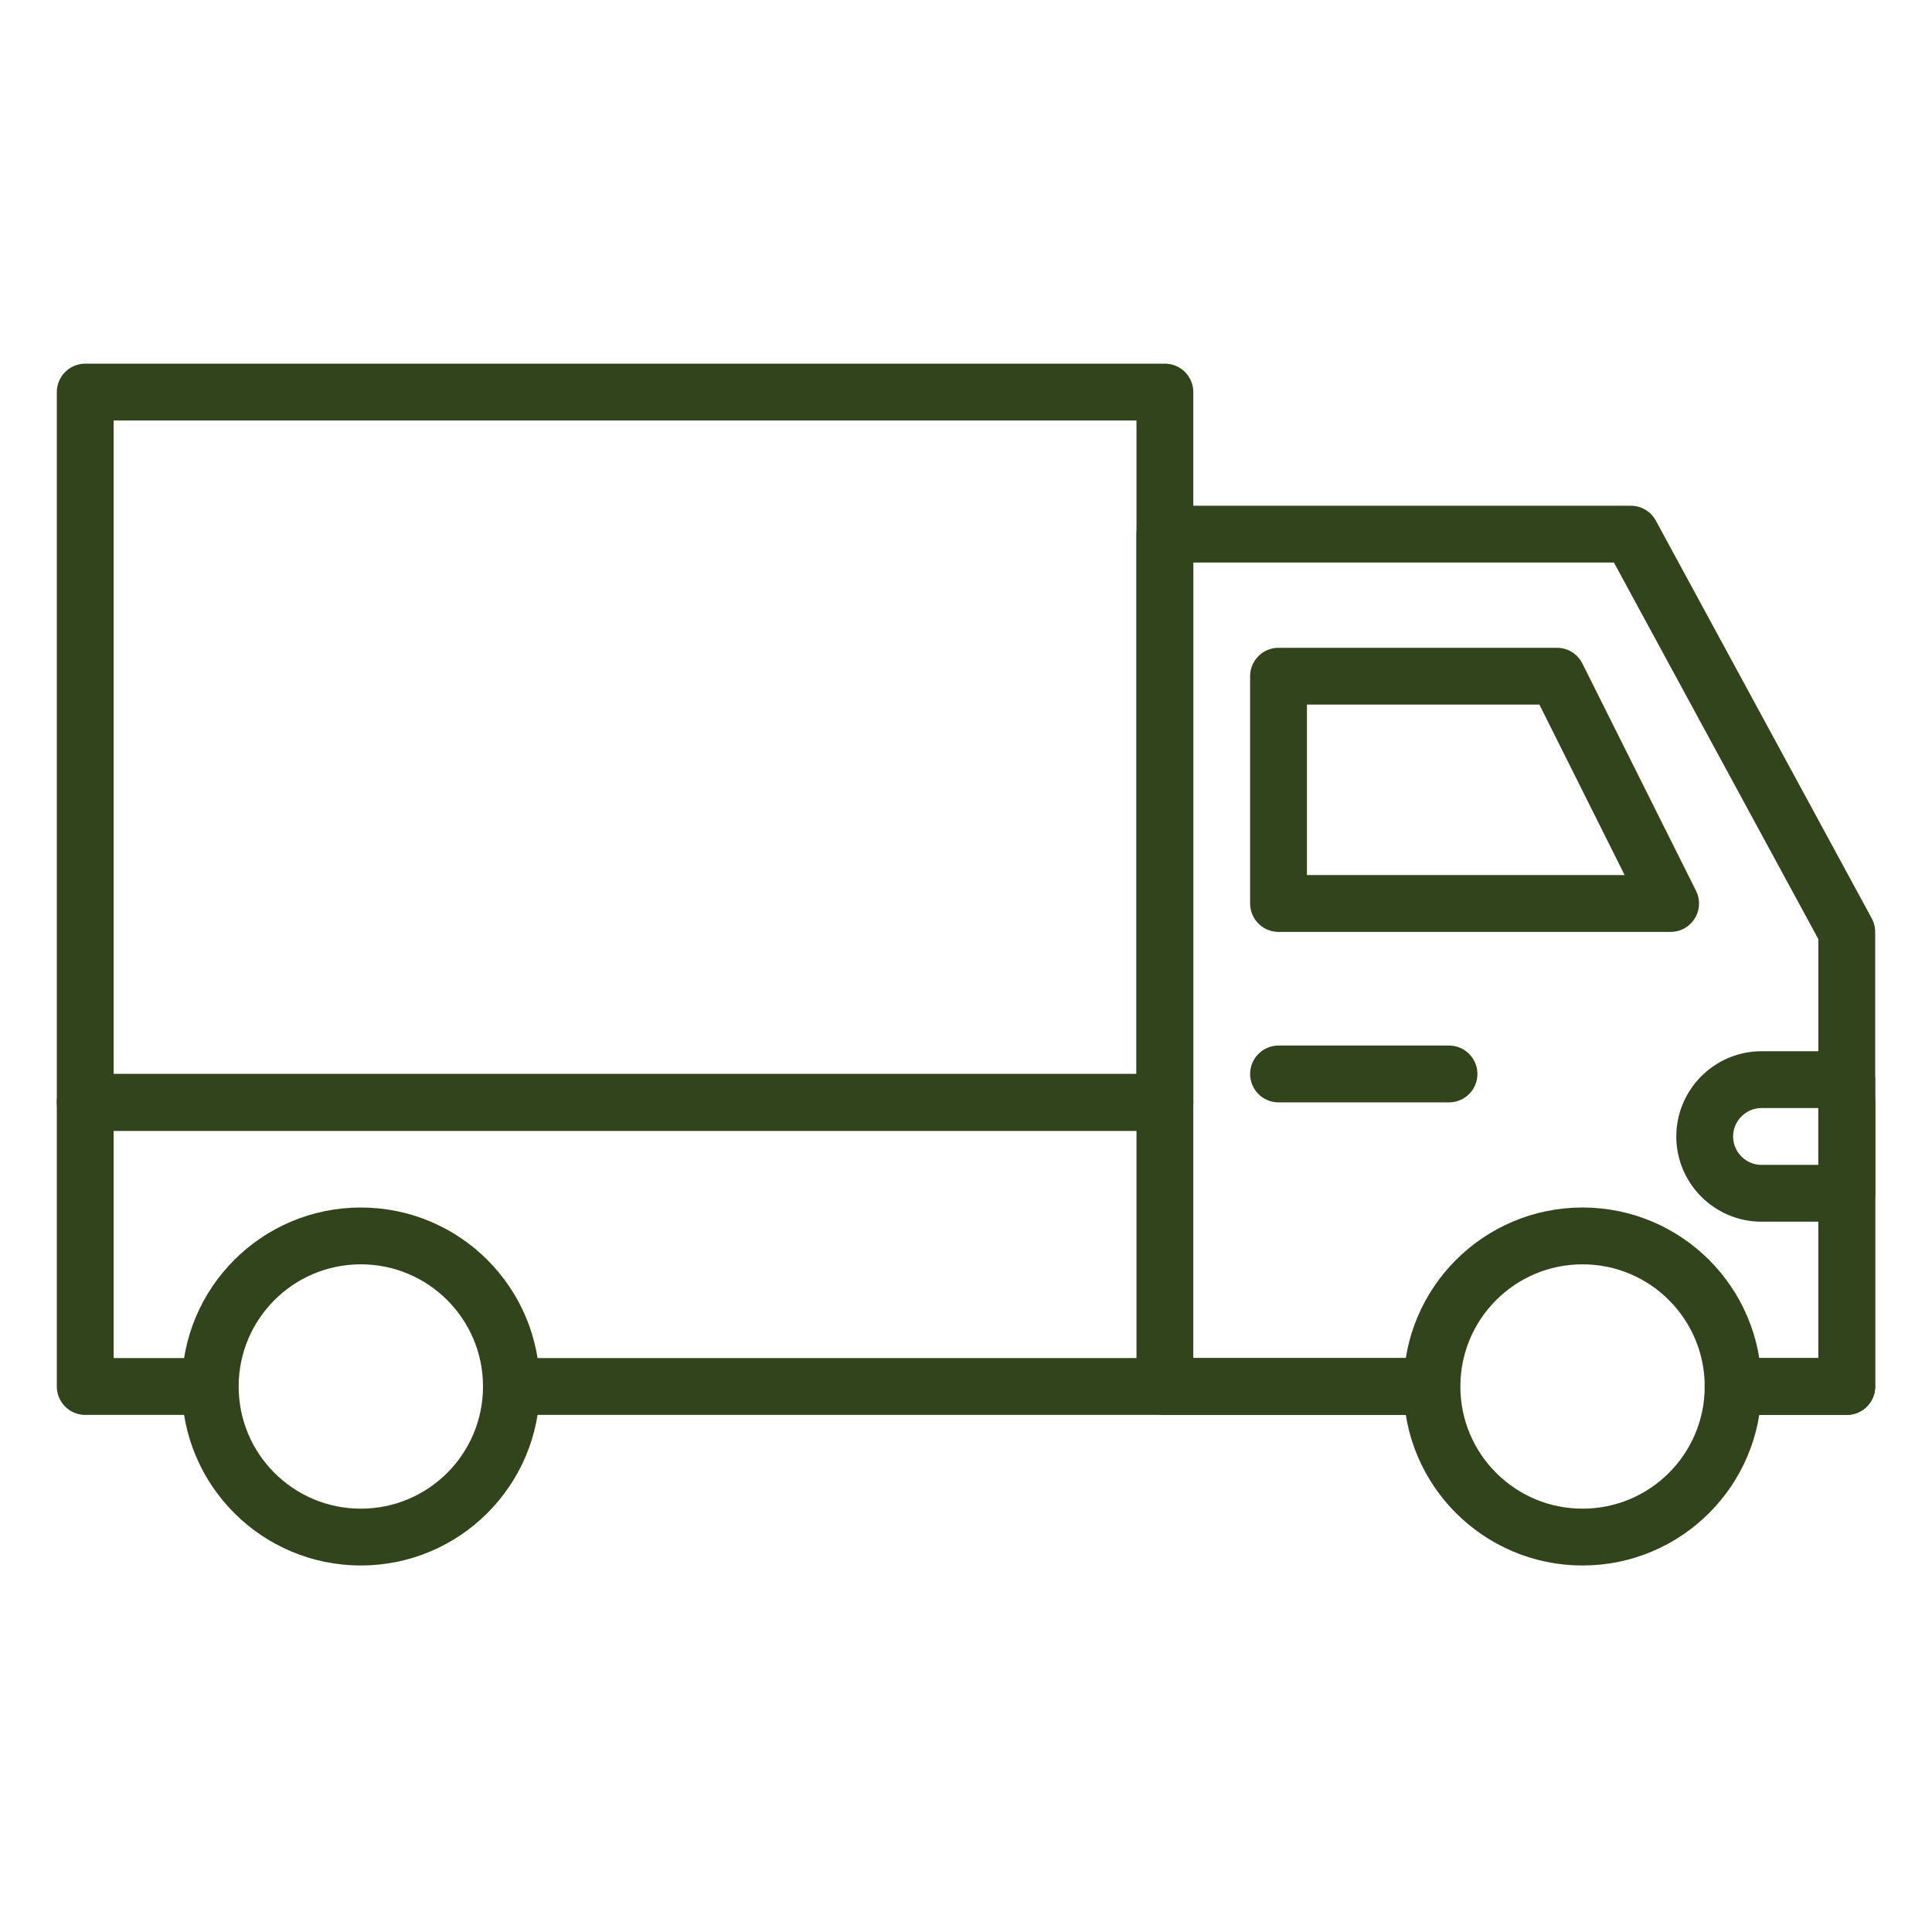 <svg id="Layer_1" version="1.1" viewBox="0 0 68 68" xml:space="preserve" xmlns="http://www.w3.org/2000/svg" enable-background="new 0 0 68 68"><path d="M61 48.8h4v-10M41 38.8H3v10h4M50 48.8H18" fill="none" stroke="#31441c" stroke-width="2" stroke-linecap="round" stroke-linejoin="round" stroke-miterlimit="10" class="stroke-000000"></path><path d="M61 48.8h4v-16l-7.6-14H41v30h9" fill="none" stroke="#31441c" stroke-width="2" stroke-linecap="round" stroke-linejoin="round" stroke-miterlimit="10" class="stroke-000000"></path><circle cx="12.7" cy="48.8" r="5.3" fill="none" stroke="#31441c" stroke-width="2" stroke-linecap="round" stroke-linejoin="round" stroke-miterlimit="10" class="stroke-000000"></circle><circle cx="55.7" cy="48.8" r="5.3" fill="none" stroke="#31441c" stroke-width="2" stroke-linecap="round" stroke-linejoin="round" stroke-miterlimit="10" class="stroke-000000"></circle><path d="M3 13.8h38v25H3zM58.8 31.8H45v-8h9.8zM45 37.8h6M62 42h3v-4h-3c-1.1 0-2 .9-2 2v0c0 1.1.9 2 2 2z" fill="none" stroke="#31441c" stroke-width="2" stroke-linecap="round" stroke-linejoin="round" stroke-miterlimit="10" class="stroke-000000"></path></svg>